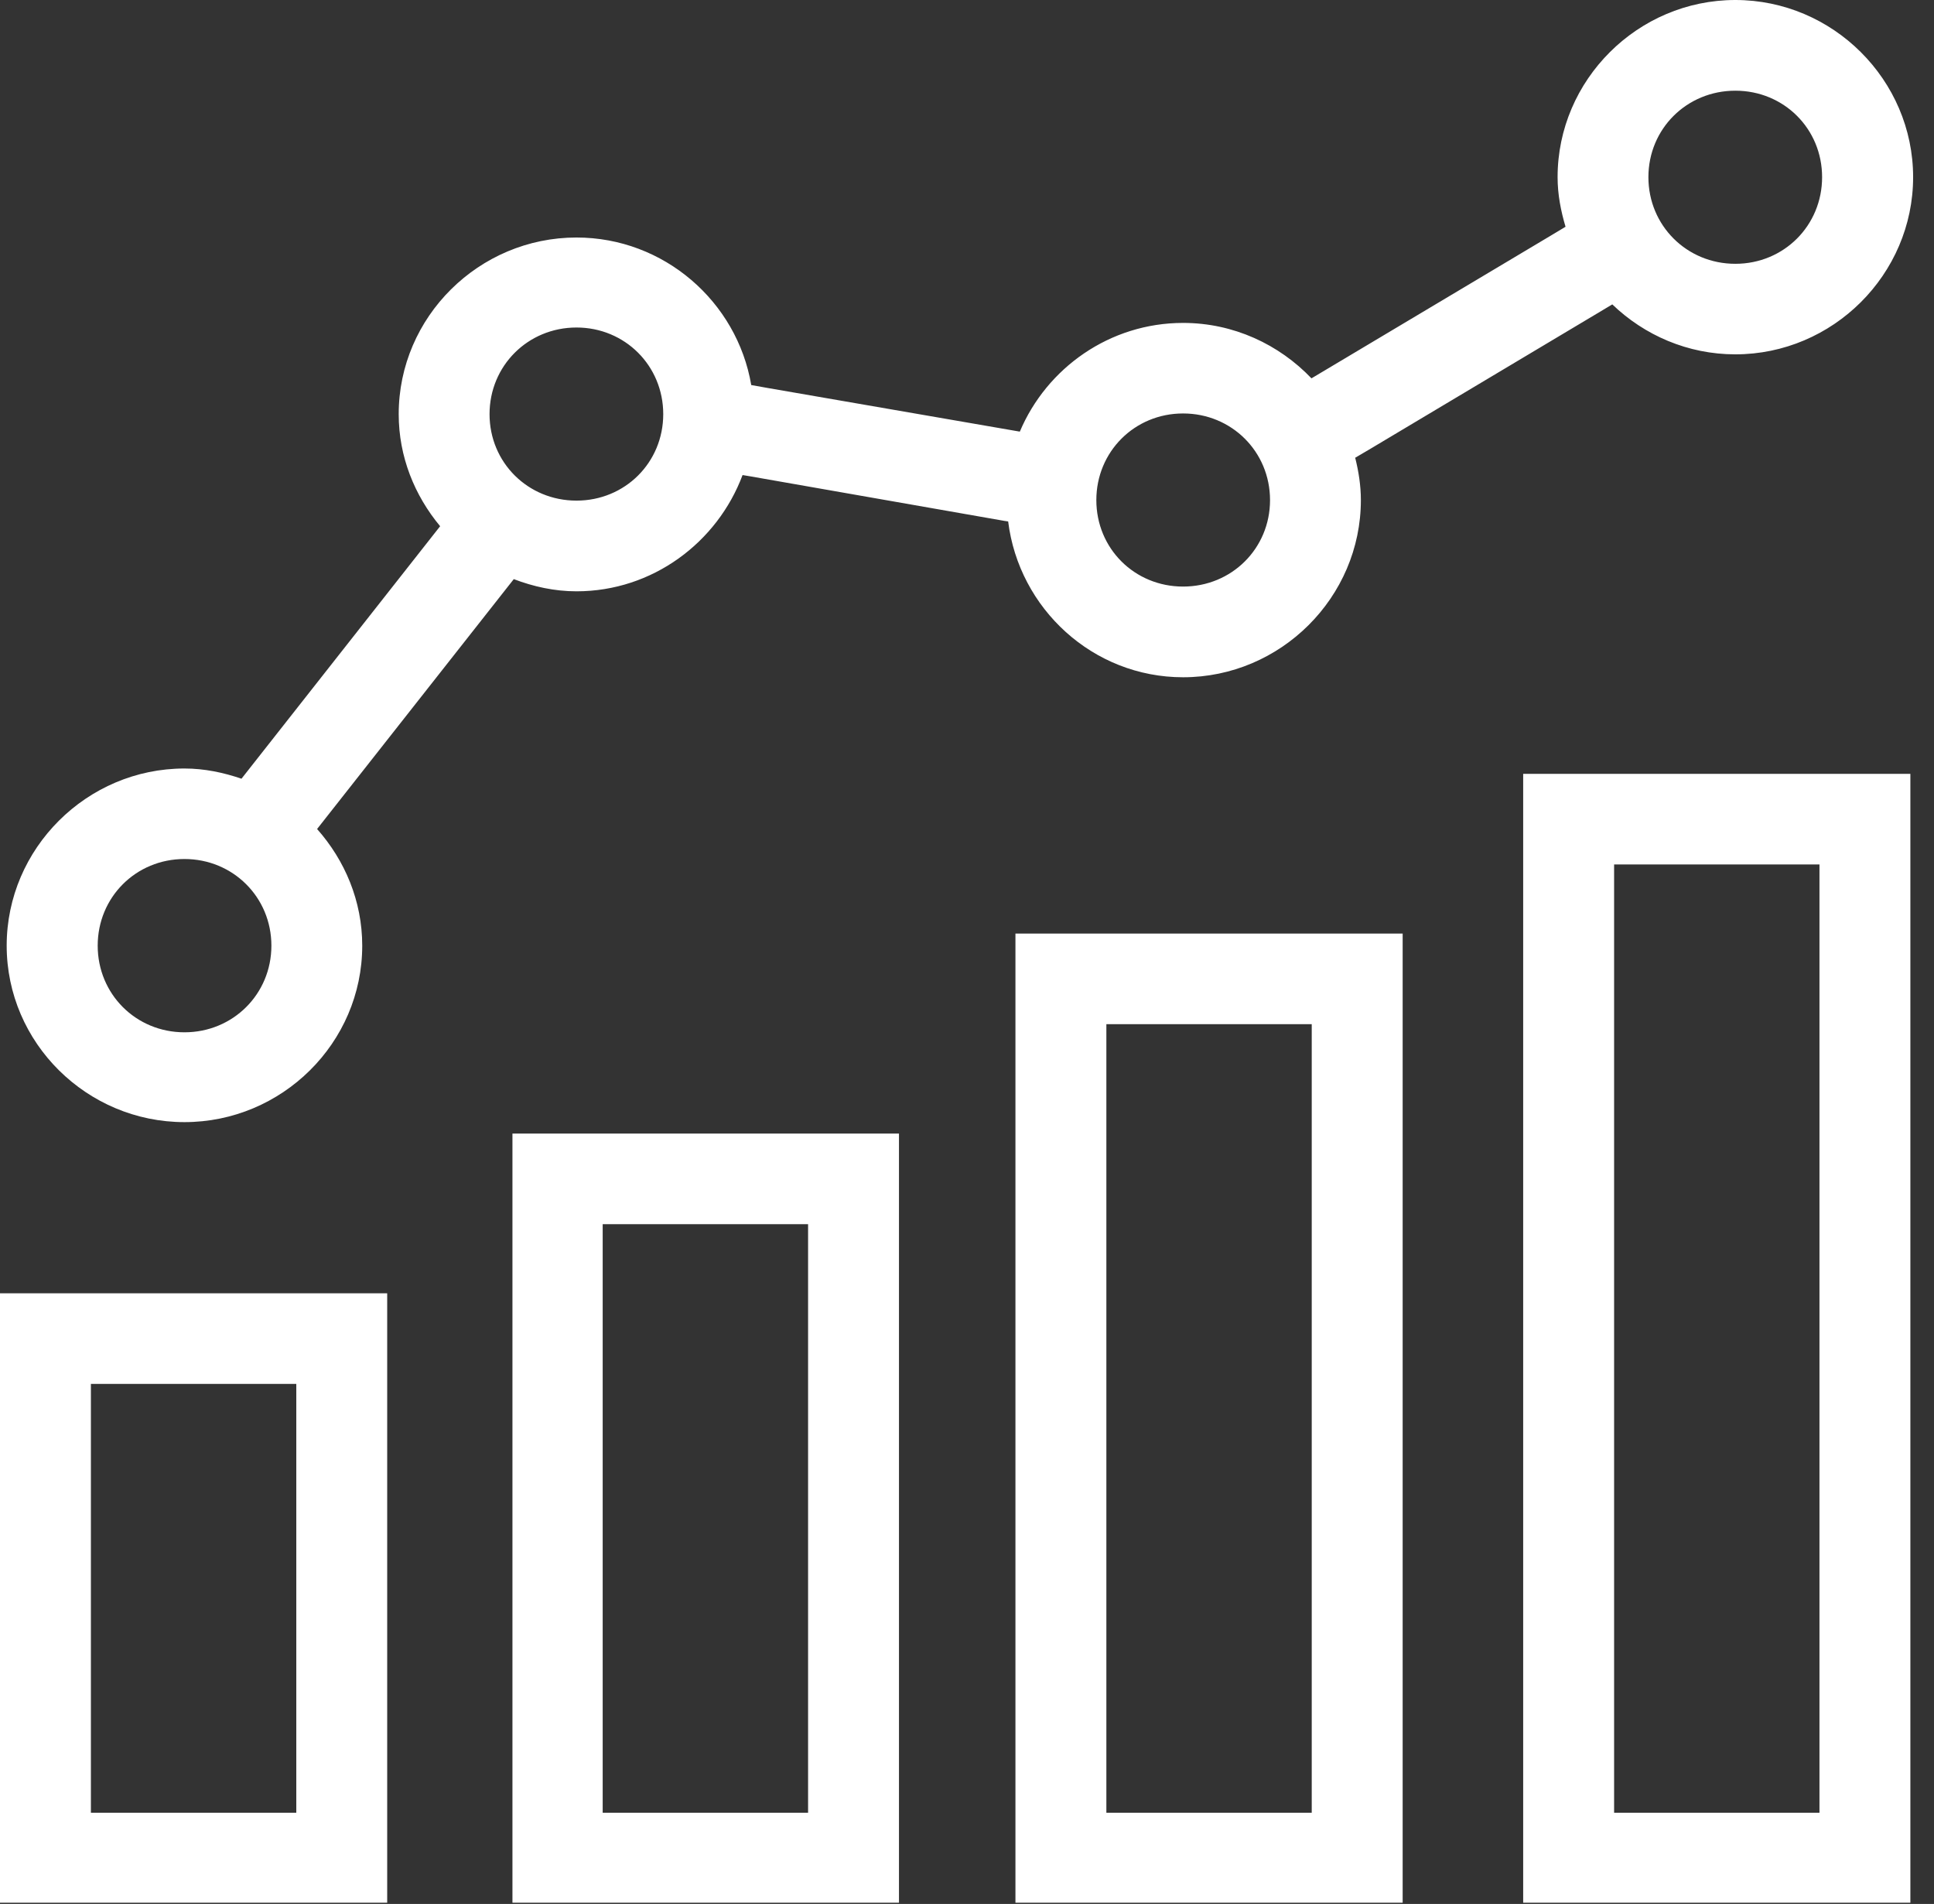 <svg width="64" height="63" viewBox="0 0 64 63" fill="none" xmlns="http://www.w3.org/2000/svg">
<rect x="0" y="0" width="64" height="63" fill="#333333" stroke="none"/>
<path d="M0 42.794V44.282V62.959H12.813V42.794H0ZM3.008 45.792H9.805V59.983H3.008V45.792Z" fill="white"/>
<path d="M16.958 37.509V38.997V62.959H29.749V37.509H16.958ZM19.944 40.507H26.741V59.983H19.944V40.507Z" fill="white"/>
<path d="M33.603 30.891V32.401V62.959H46.417V30.891H33.603ZM36.612 33.889H43.408V59.983H36.612V33.889Z" fill="white"/>
<path d="M50.405 25.606V27.116V62.959H63.218V25.606H50.405ZM53.414 28.604H60.21V59.983H53.414V28.604Z" fill="white"/>
<path d="M57.426 0C54.198 0 51.544 2.645 51.544 5.862C51.544 6.434 51.651 6.979 51.807 7.503L51.321 7.795L43.762 12.303L43.399 12.519C42.325 11.395 40.817 10.685 39.151 10.685C36.725 10.685 34.638 12.175 33.748 14.282L25.381 12.834L24.86 12.741C24.391 9.982 21.973 7.859 19.077 7.859C15.849 7.859 13.194 10.487 13.194 13.704C13.194 15.114 13.72 16.396 14.565 17.412L7.991 25.767C7.395 25.563 6.765 25.429 6.104 25.429C2.876 25.429 0.221 28.074 0.221 31.291C0.221 34.508 2.876 37.13 6.104 37.13C9.332 37.13 11.987 34.508 11.987 31.291C11.987 29.813 11.412 28.467 10.493 27.431L17.002 19.163C17.65 19.41 18.347 19.566 19.077 19.566C21.592 19.566 23.738 17.95 24.573 15.719L24.848 15.765L33.245 17.237L33.362 17.254C33.718 20.139 36.166 22.41 39.151 22.41C42.379 22.41 45.034 19.765 45.034 16.548C45.034 16.064 44.959 15.597 44.846 15.146L45.303 14.878L52.856 10.37L53.354 10.072C54.414 11.092 55.851 11.725 57.426 11.725C60.654 11.725 63.309 9.079 63.309 5.862C63.309 2.645 60.654 0 57.426 0ZM57.426 3.001C59.033 3.001 60.297 4.261 60.297 5.862C60.297 7.464 59.033 8.729 57.426 8.729C55.82 8.729 54.549 7.464 54.549 5.862C54.549 4.261 55.82 3.001 57.426 3.001ZM19.077 10.837C20.683 10.837 21.948 12.103 21.948 13.704C21.948 15.305 20.683 16.565 19.077 16.565C17.47 16.565 16.2 15.305 16.2 13.704C16.2 12.103 17.47 10.837 19.077 10.837ZM39.151 13.681C40.758 13.681 42.028 14.947 42.028 16.548C42.028 18.149 40.758 19.409 39.151 19.409C37.544 19.409 36.28 18.149 36.28 16.548C36.28 14.947 37.544 13.681 39.151 13.681ZM6.104 28.424C7.711 28.424 8.981 29.69 8.981 31.291C8.981 32.892 7.711 34.158 6.104 34.158C4.497 34.158 3.233 32.892 3.233 31.291C3.233 29.69 4.497 28.424 6.104 28.424Z" fill="white"/>
</svg>
